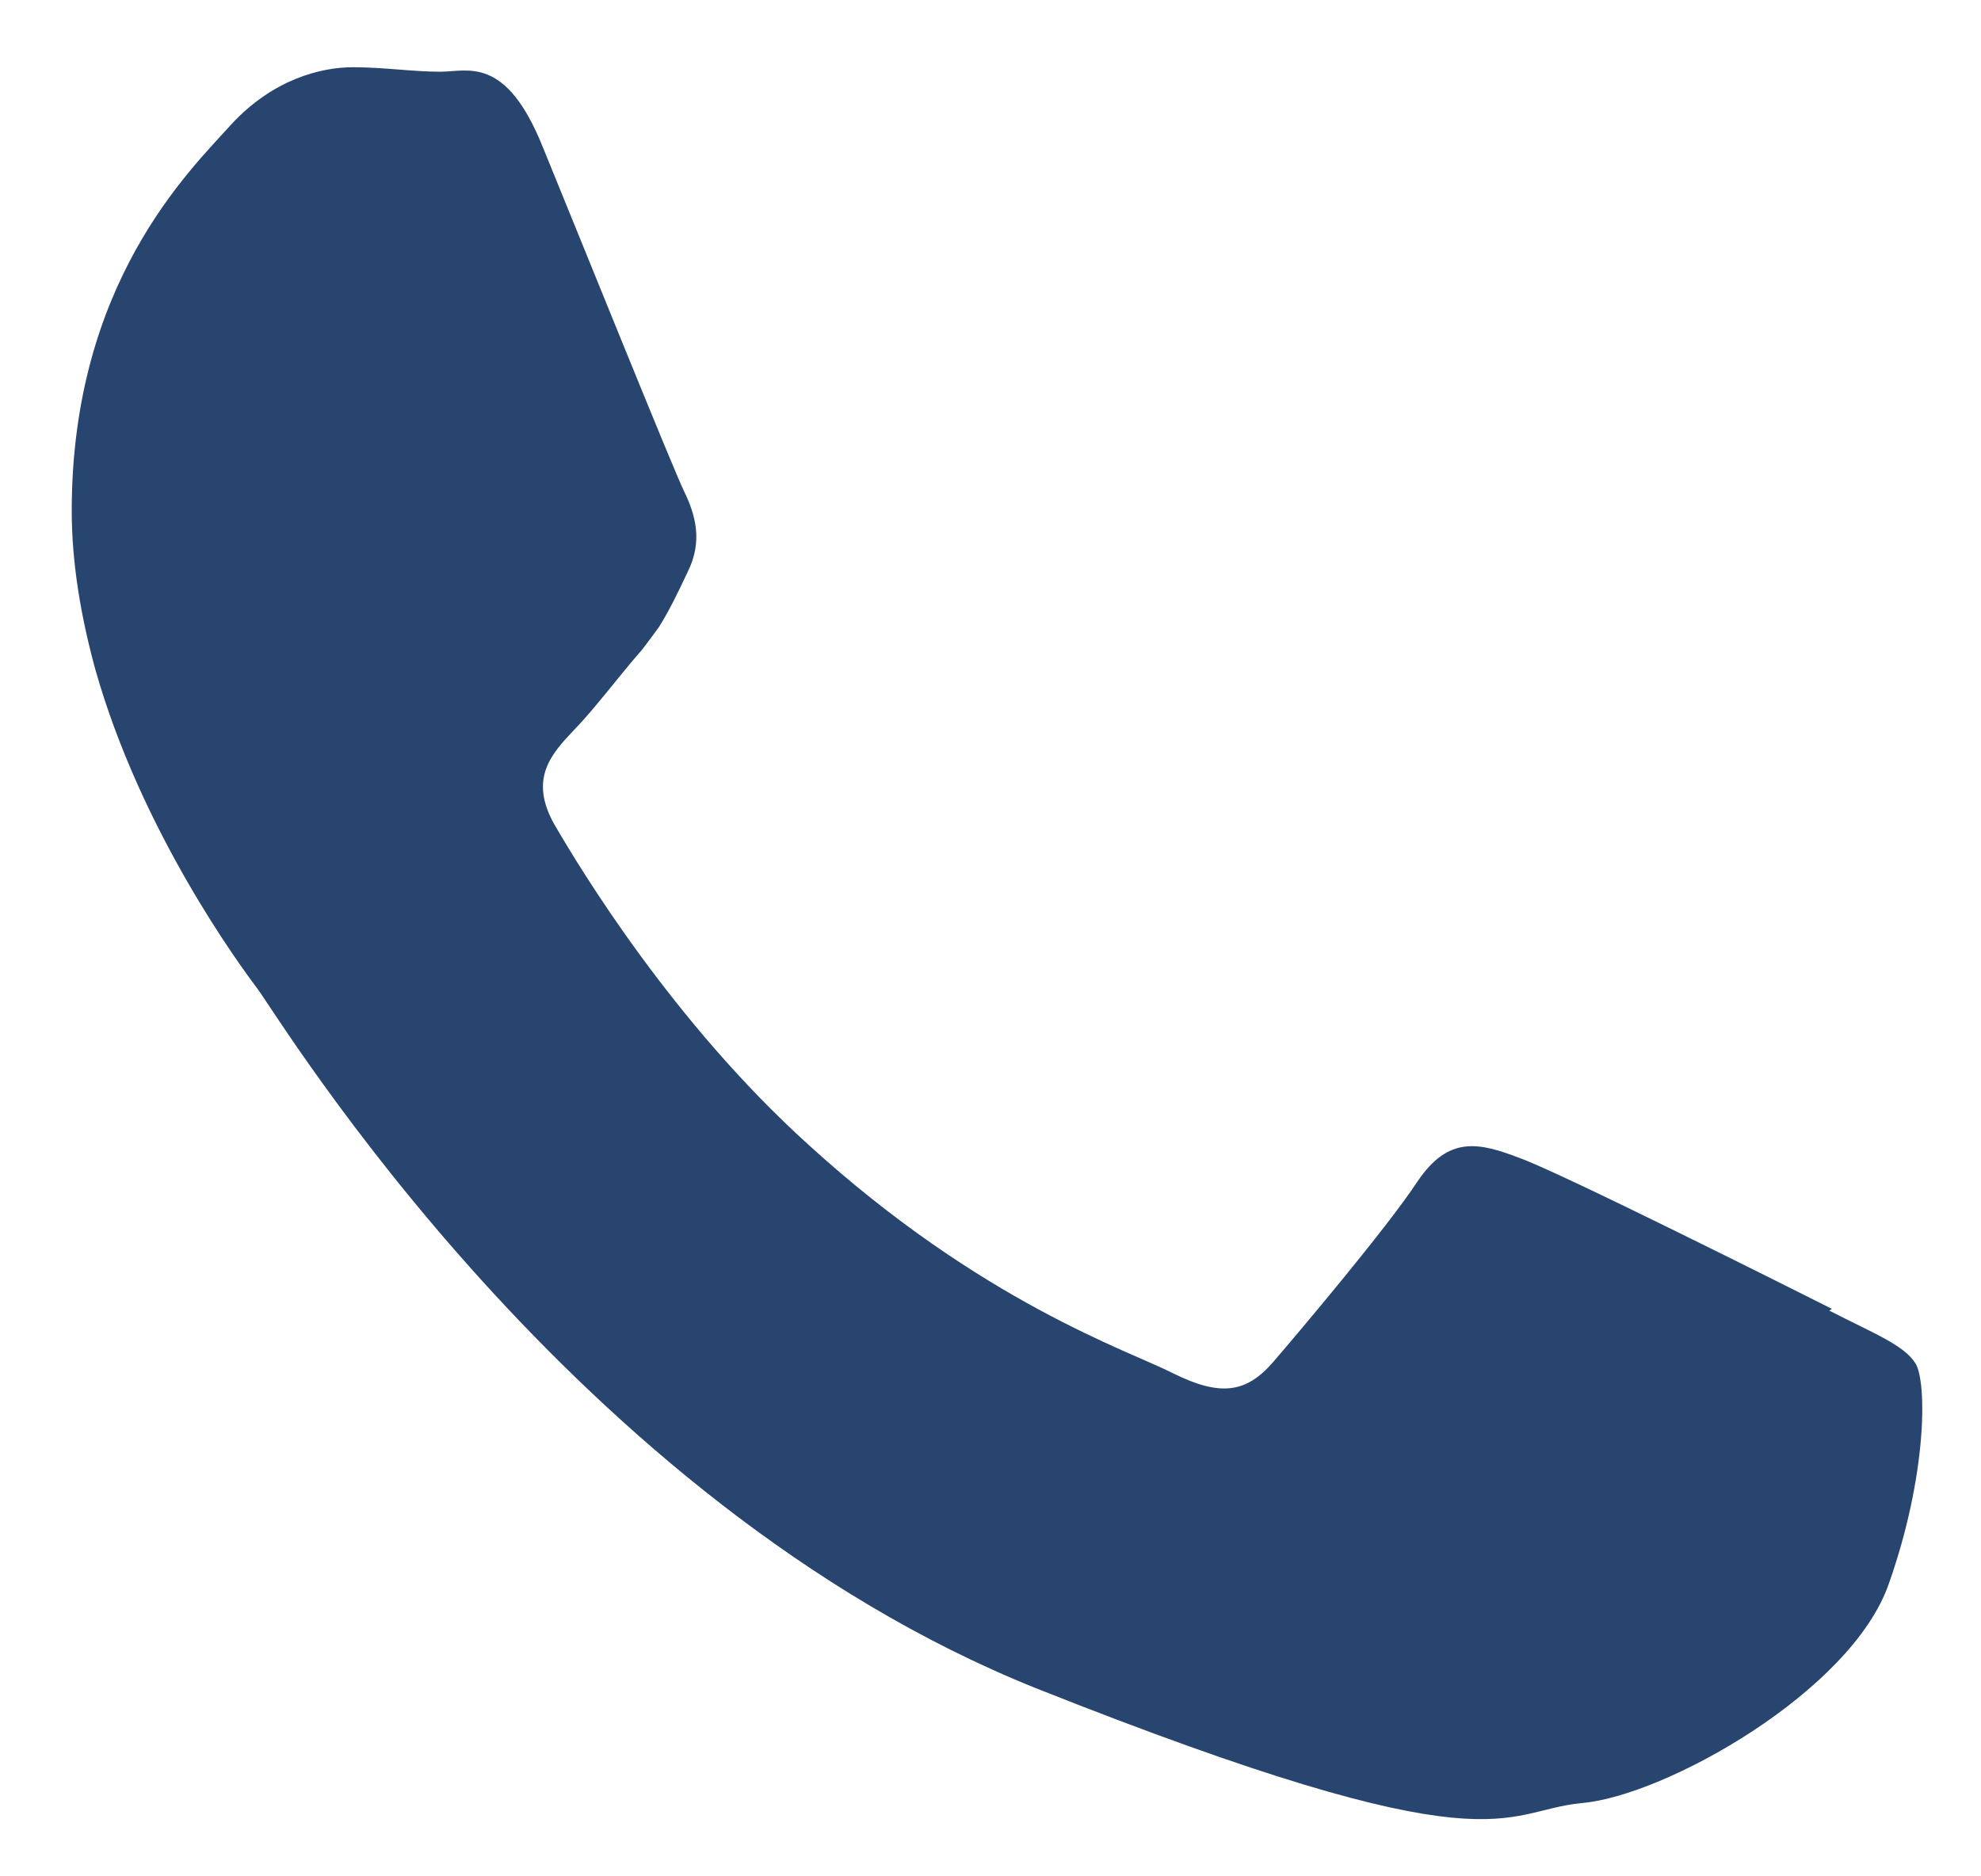 <svg
    width="19"
    height="18"
    viewBox="0 0 19 18"
    fill="white"
    xmlns="http://www.w3.org/2000/svg"
    >
    <path
        fill-rule="evenodd"
        clip-rule="evenodd"
        d="M17.57 12.556C17.13 12.335 14.982 11.257 14.583 11.112C14.185 10.959 13.895 10.891 13.596 11.333C13.306 11.775 12.46 12.777 12.211 13.066C11.954 13.364 11.705 13.398 11.257 13.177C10.825 12.956 9.415 12.497 7.748 10.976C6.454 9.804 5.574 8.351 5.317 7.909C5.068 7.467 5.292 7.229 5.508 7C5.707 6.796 5.939 6.482 6.163 6.227C6.222 6.15 6.271 6.082 6.321 6.014C6.421 5.853 6.495 5.7 6.595 5.488C6.744 5.19 6.669 4.936 6.562 4.715C6.454 4.494 5.574 2.31 5.209 1.418C4.853 0.526 4.488 0.688 4.222 0.688C3.957 0.688 3.683 0.645 3.384 0.645C3.086 0.645 2.621 0.755 2.215 1.197C1.817 1.639 0.688 2.718 0.688 4.902C0.688 5.411 0.78 5.93 0.912 6.414C1.352 7.977 2.306 9.268 2.472 9.489C2.688 9.778 5.492 14.409 9.93 16.193C14.376 17.96 14.376 17.374 15.172 17.297C15.969 17.229 17.76 16.227 18.117 15.19C18.482 14.154 18.482 13.27 18.374 13.083C18.266 12.905 17.976 12.794 17.545 12.573L17.57 12.556Z"
        fill="#28456F"
    />
</svg>